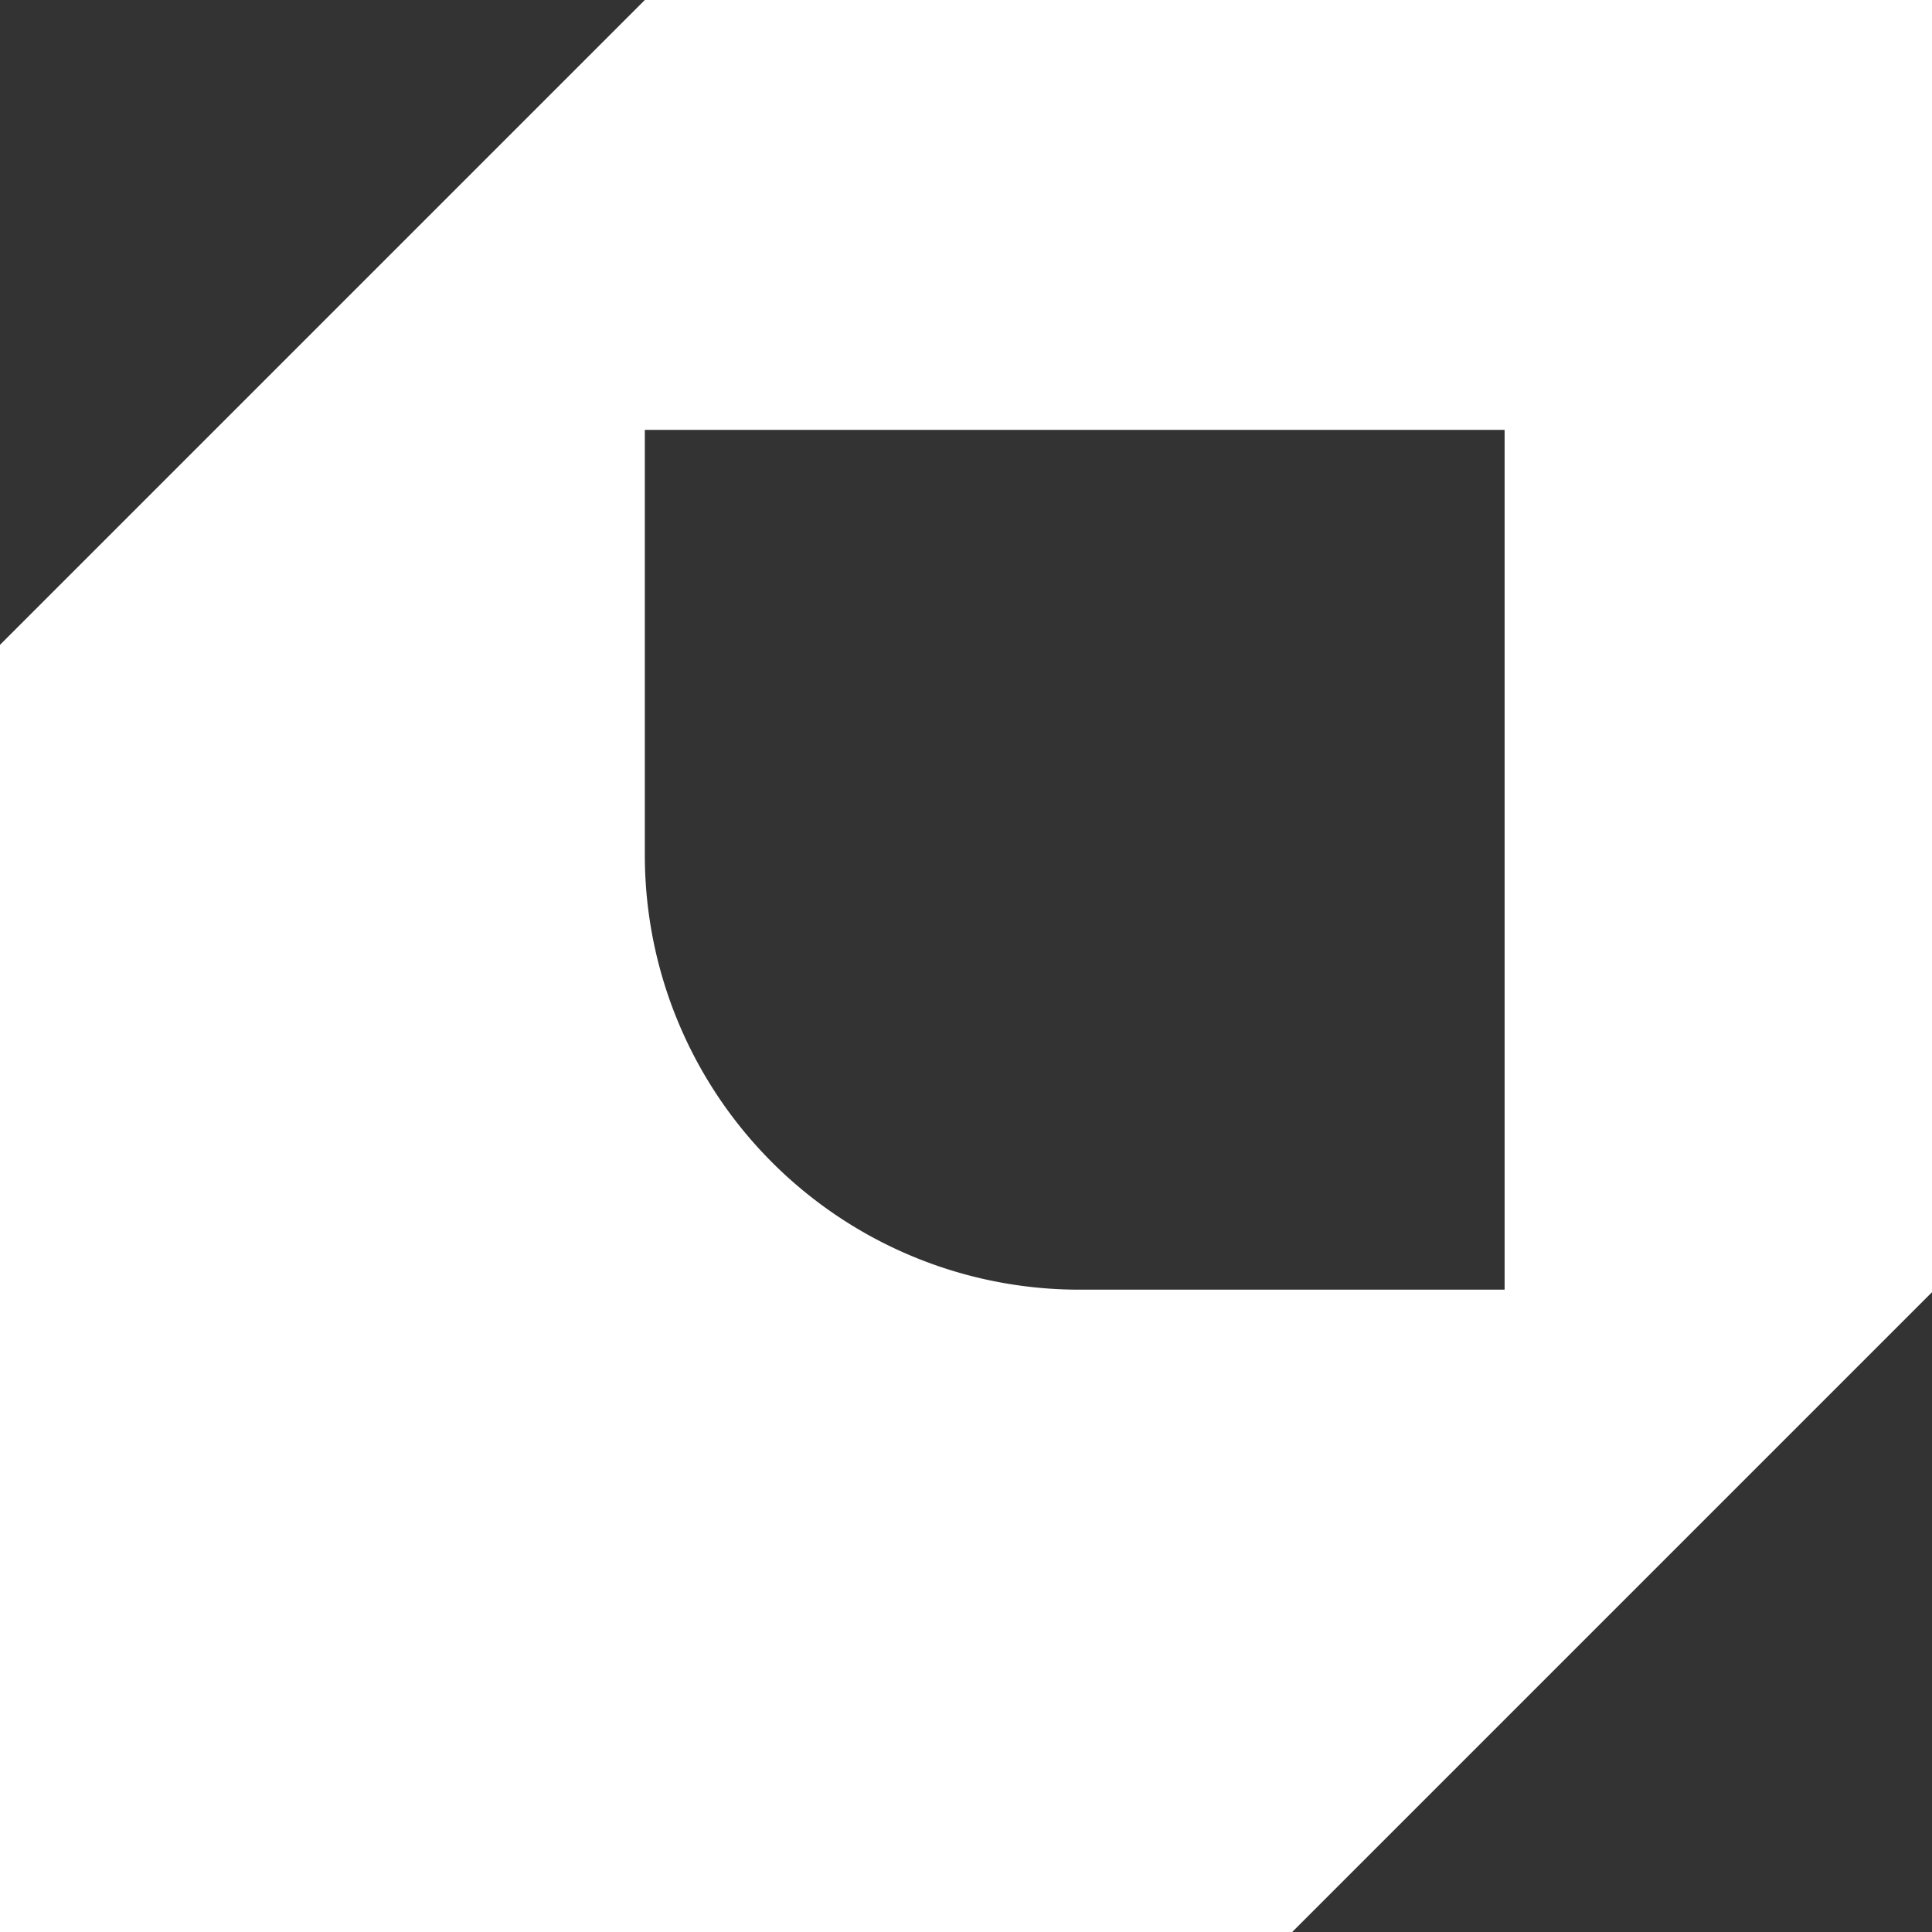 <svg id="Layer_1" data-name="Layer 1" xmlns="http://www.w3.org/2000/svg" viewBox="0 0 53.93 53.93"><rect x="0" y="0" width="53.93" height="53.93" fill="#333333" stroke="none"/><defs><style>.cls-1{fill:#fff;}</style></defs><path class="cls-1" d="M18,0,0,18v36H36l18-18V0ZM42,36H30.11A12.13,12.13,0,0,1,18,23.82V12H42Z"/></svg>